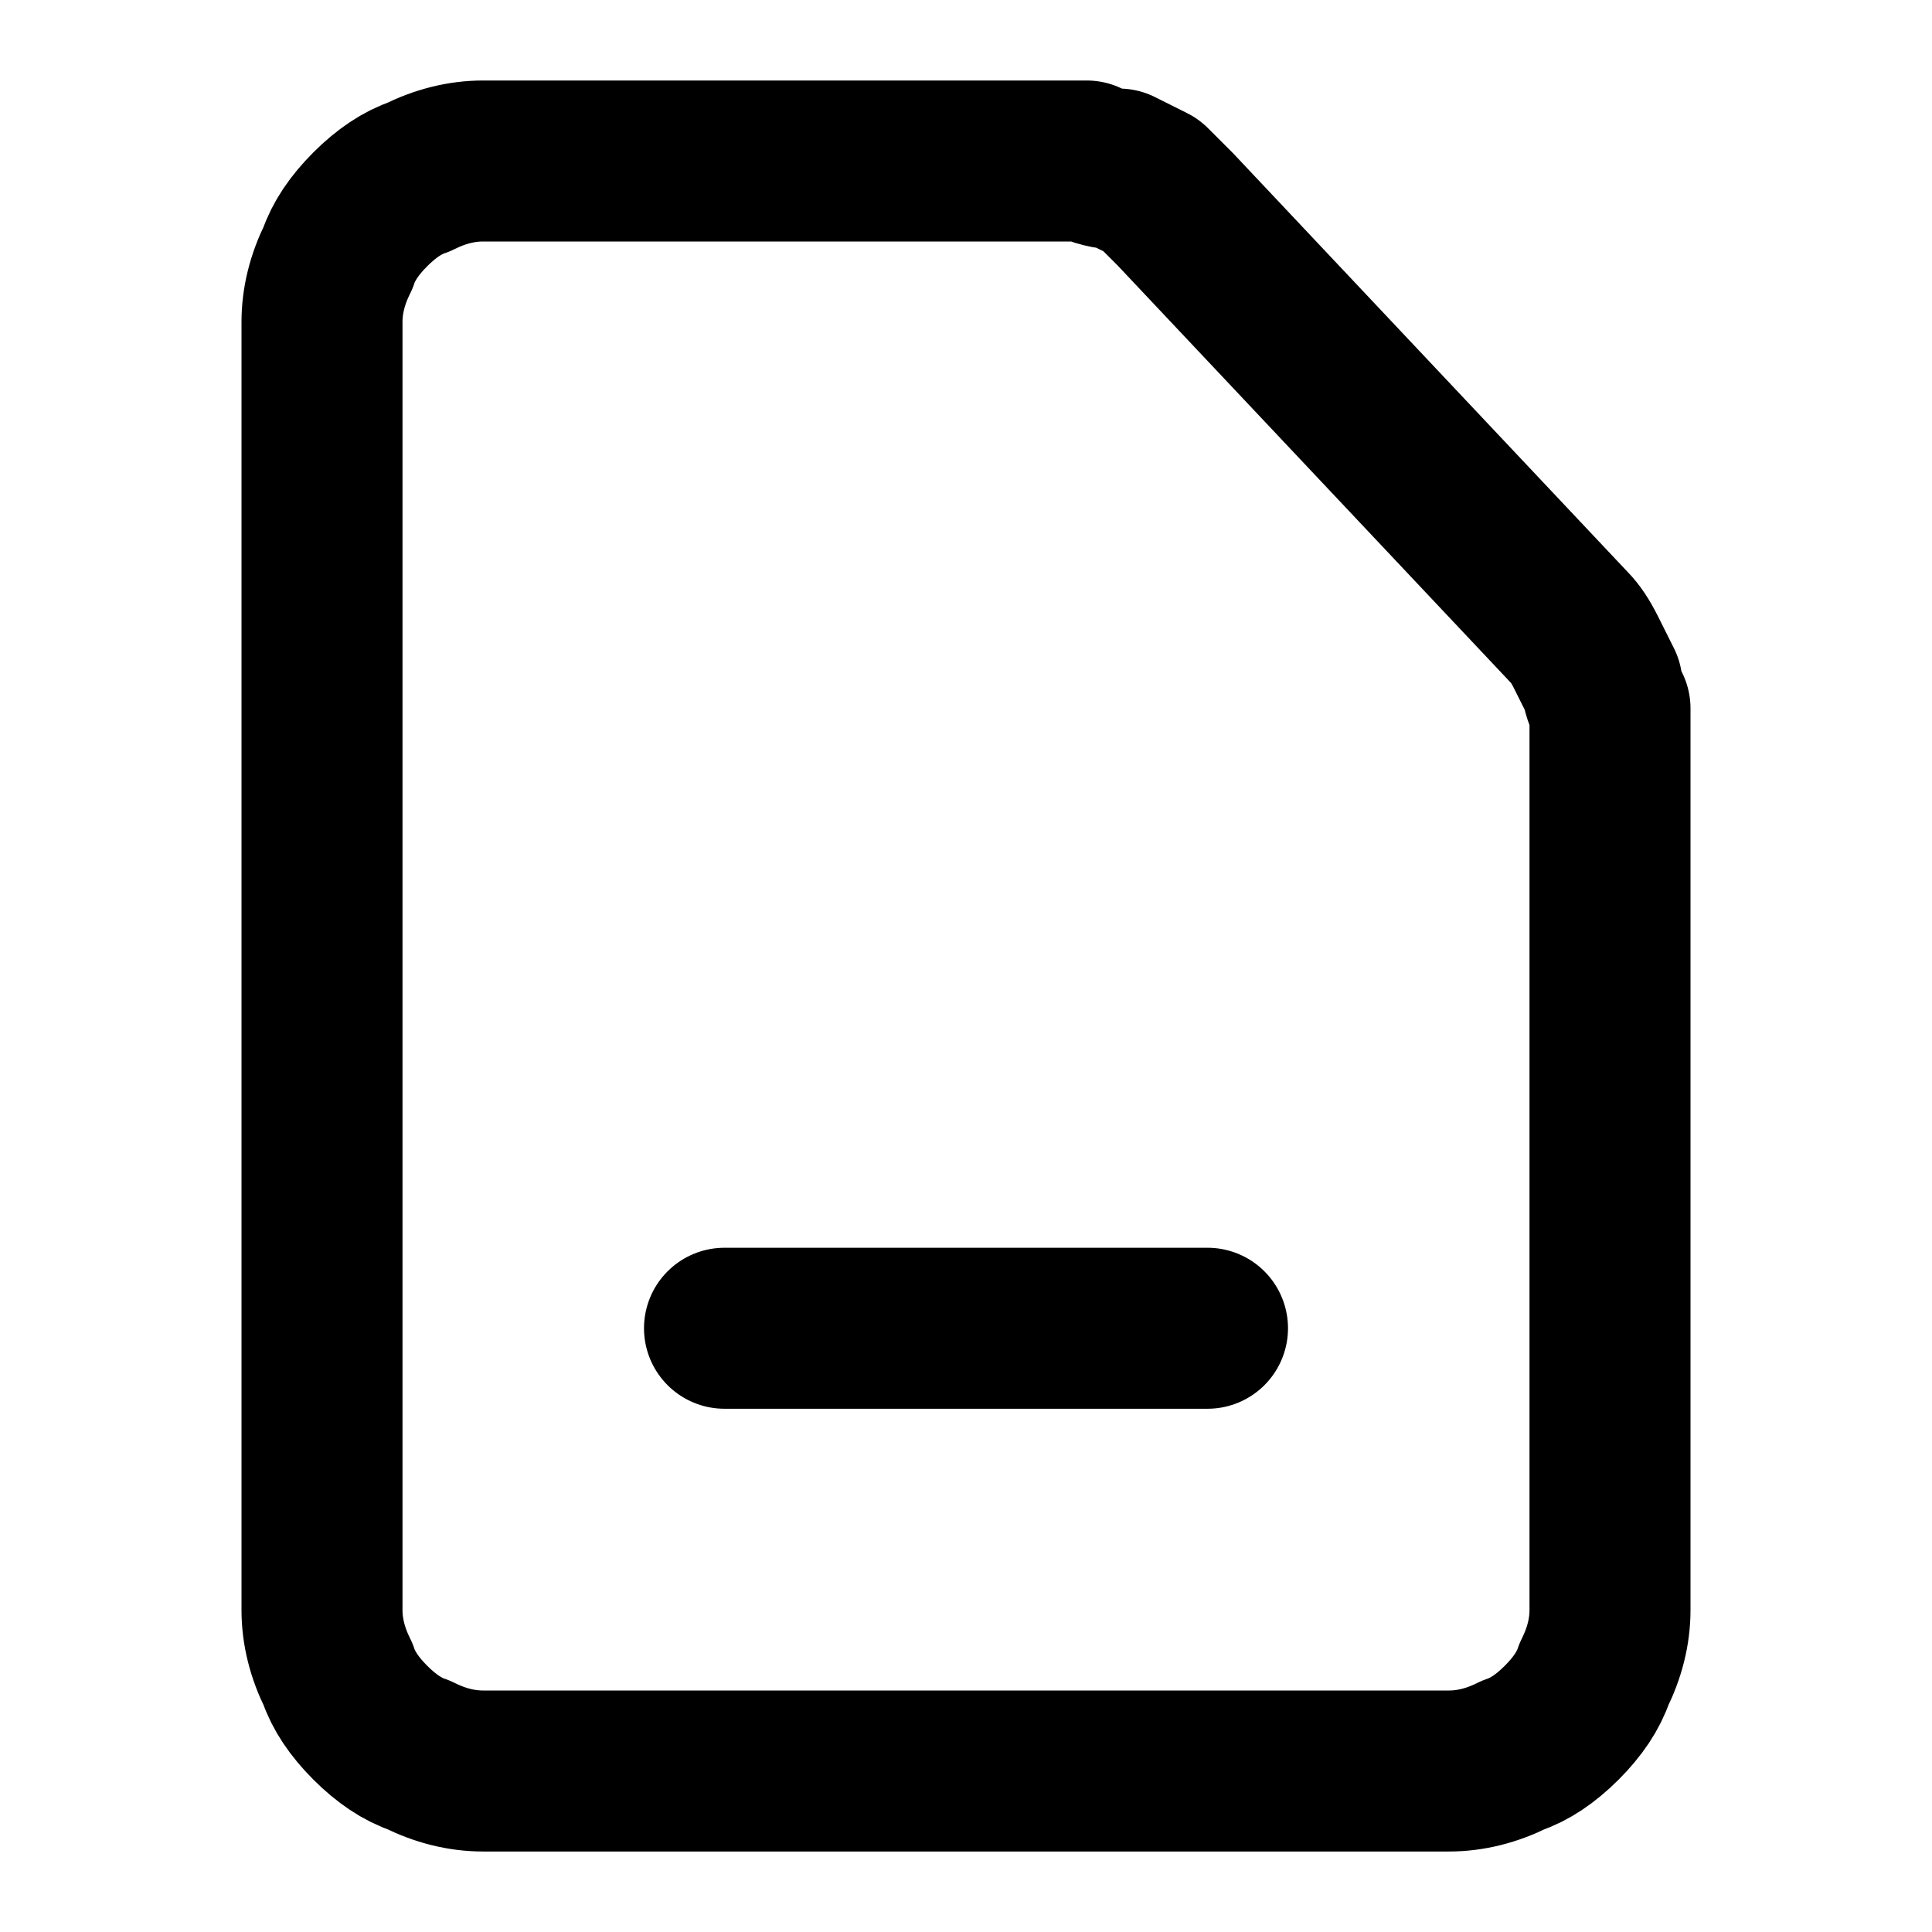 <svg version="1.2" xmlns="http://www.w3.org/2000/svg" viewBox="0 0 24 24" width="24" height="24">
	<title>file-remove-svgrepo-com-svg</title>
	<style>
		.s0 { fill: none;stroke: #000000;stroke-linecap: round;stroke-linejoin: round;stroke-width: 2 } 
	</style>
	<filter id="f0">
		<feFlood flood-color="#d42026" flood-opacity="1" />
		<feBlend mode="normal" in2="SourceGraphic"/>
		<feComposite in2="SourceAlpha" operator="in" />
	</filter>
	<g id="Complete" filter="url(#f0)">
		<g id="F-File">
			<g id="Remove">
				<g id="Layer">
					<path id="File" fill-rule="evenodd" class="s0" d="m18 22h-12q-0.4 0-0.8-0.2-0.3-0.1-0.6-0.4-0.3-0.3-0.4-0.6-0.2-0.4-0.2-0.8v-16q0-0.4 0.2-0.8 0.1-0.3 0.4-0.6 0.3-0.3 0.6-0.4 0.4-0.2 0.8-0.2h7.1q0.2 0 0.4 0 0.2 0.1 0.4 0.1 0.2 0.1 0.4 0.2 0.2 0.2 0.3 0.3l4.9 5.2q0.1 0.1 0.2 0.3 0.1 0.2 0.2 0.4 0 0.1 0.1 0.3 0 0.2 0 0.4v10.8q0 0.4-0.2 0.8-0.1 0.3-0.4 0.6-0.3 0.3-0.6 0.4-0.4 0.2-0.8 0.2z"/>
					<path id="Layer" class="s0" d="m9 16.5h6"/>
				</g>
			</g>
		</g>
	</g>
</svg>